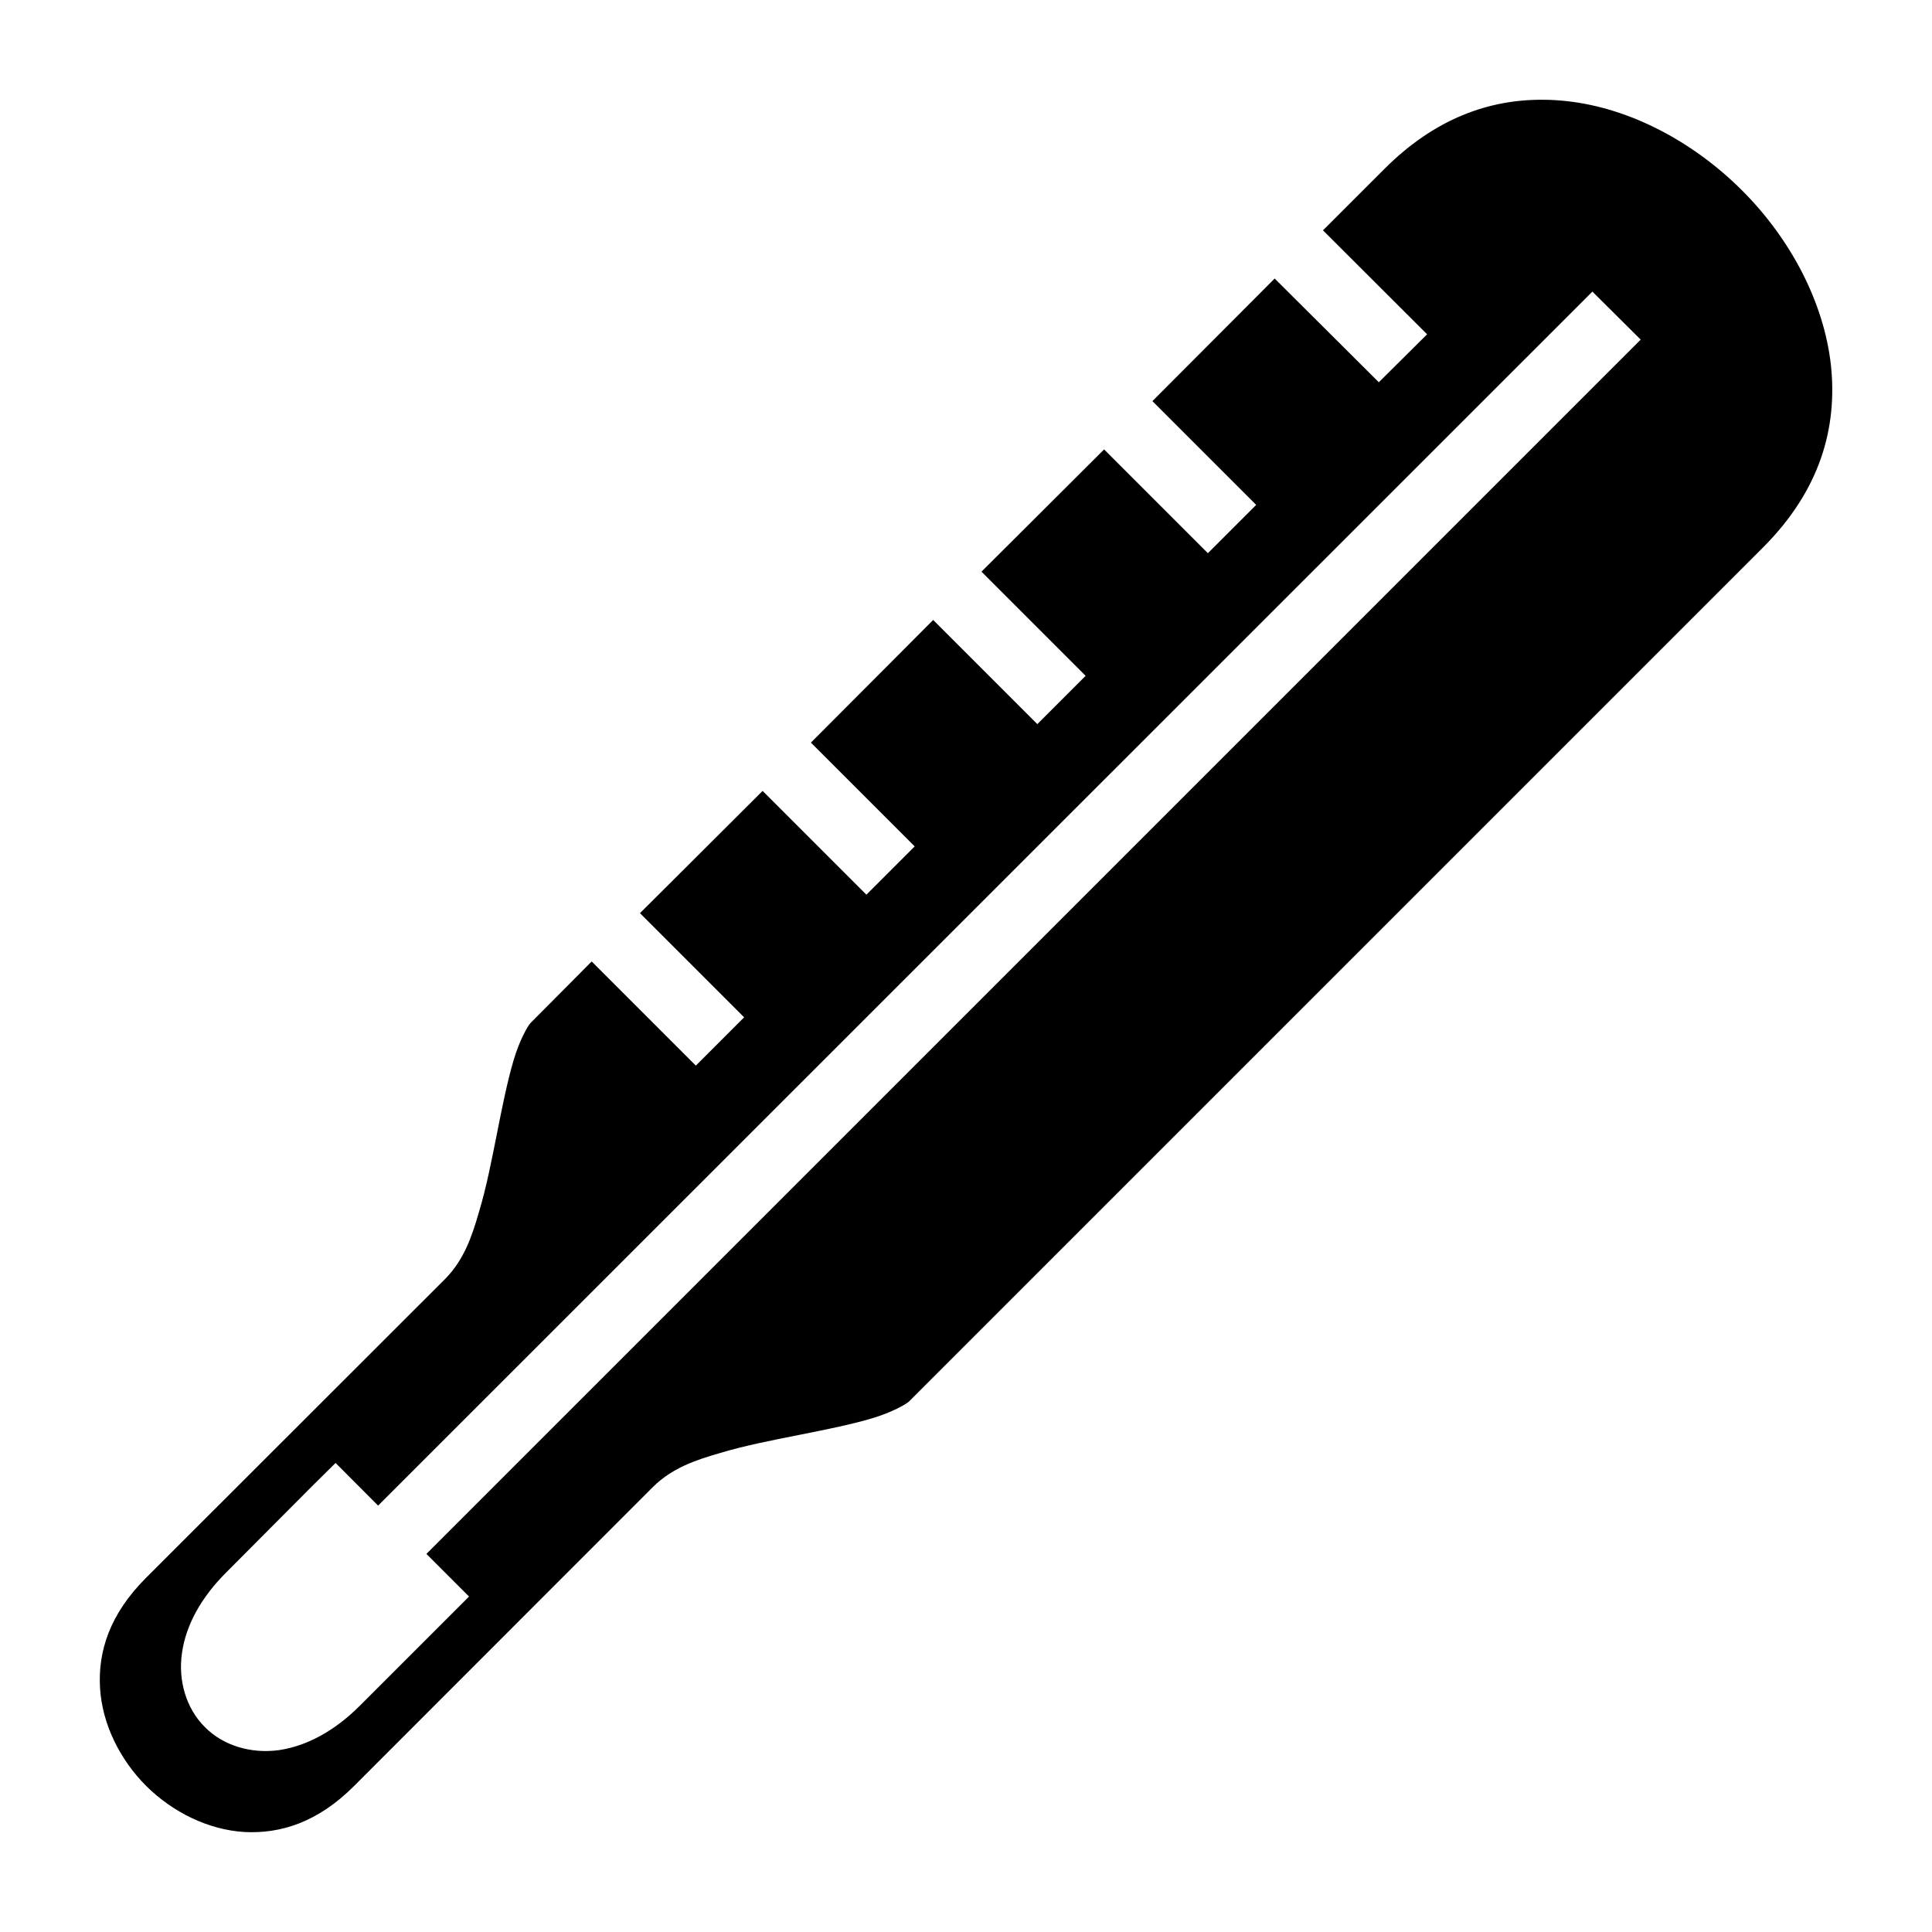 <?xml version="1.0" encoding="utf-8"?>
<!-- Generator: www.svgicons.com -->
<svg xmlns="http://www.w3.org/2000/svg" width="800" height="800" viewBox="0 0 512 512">
<path fill="currentColor" d="M409.1 26.44c-14.5-.16-28.9 5.01-42.2 18.31l-16.3 16.29l27.6 27.55l-12.8 12.71l-27.6-27.49l-32.4 32.49l27.5 27.5l-12.8 12.8l-27.5-27.5l-32.5 32.4l27.6 27.6l-12.8 12.8l-27.6-27.6l-32.4 32.5l27.5 27.5l-12.8 12.8l-27.5-27.5l-32.5 32.4l27.6 27.6l-12.8 12.8l-27.6-27.6l-16.2 16.3c-.7.7-2.9 4.5-4.5 9.9s-3 12.3-4.4 19.4c-1.4 7-2.8 14.3-4.8 20.9c-1.9 6.6-4 12.6-8.9 17.6l-79.26 79.2c-9.72 9.7-12.79 19.6-12.23 29.2c.56 9.5 5.16 18.9 12.23 26c7.08 7 16.45 11.6 26 12.2c9.54.5 19.46-2.5 29.2-12.3L173.1 394c5-4.9 11-7 17.6-8.9c6.6-2 13.9-3.4 20.9-4.8c7.1-1.4 14-2.8 19.4-4.4s9.2-3.8 9.9-4.5l226.3-226.3c15.2-15.2 19.8-31.8 18-48.46c-1.9-16.66-10.7-33.37-23.6-46.24c-12.9-12.86-29.6-21.72-46.2-23.58c-2.1-.23-4.2-.38-6.3-.38M422 77.28L434.8 90L113 411.8l11.3 11.3l-29.01 29c-6.71 6.7-14.02 10.6-21.34 11.7c-7.32 1-14.7-1.1-19.65-6.1c-4.95-4.9-7.13-12.3-6.08-19.6c1.04-7.4 5.02-14.7 11.74-21.4l22.6-22.7l6.37-6.3L100.2 399z"/>
</svg>